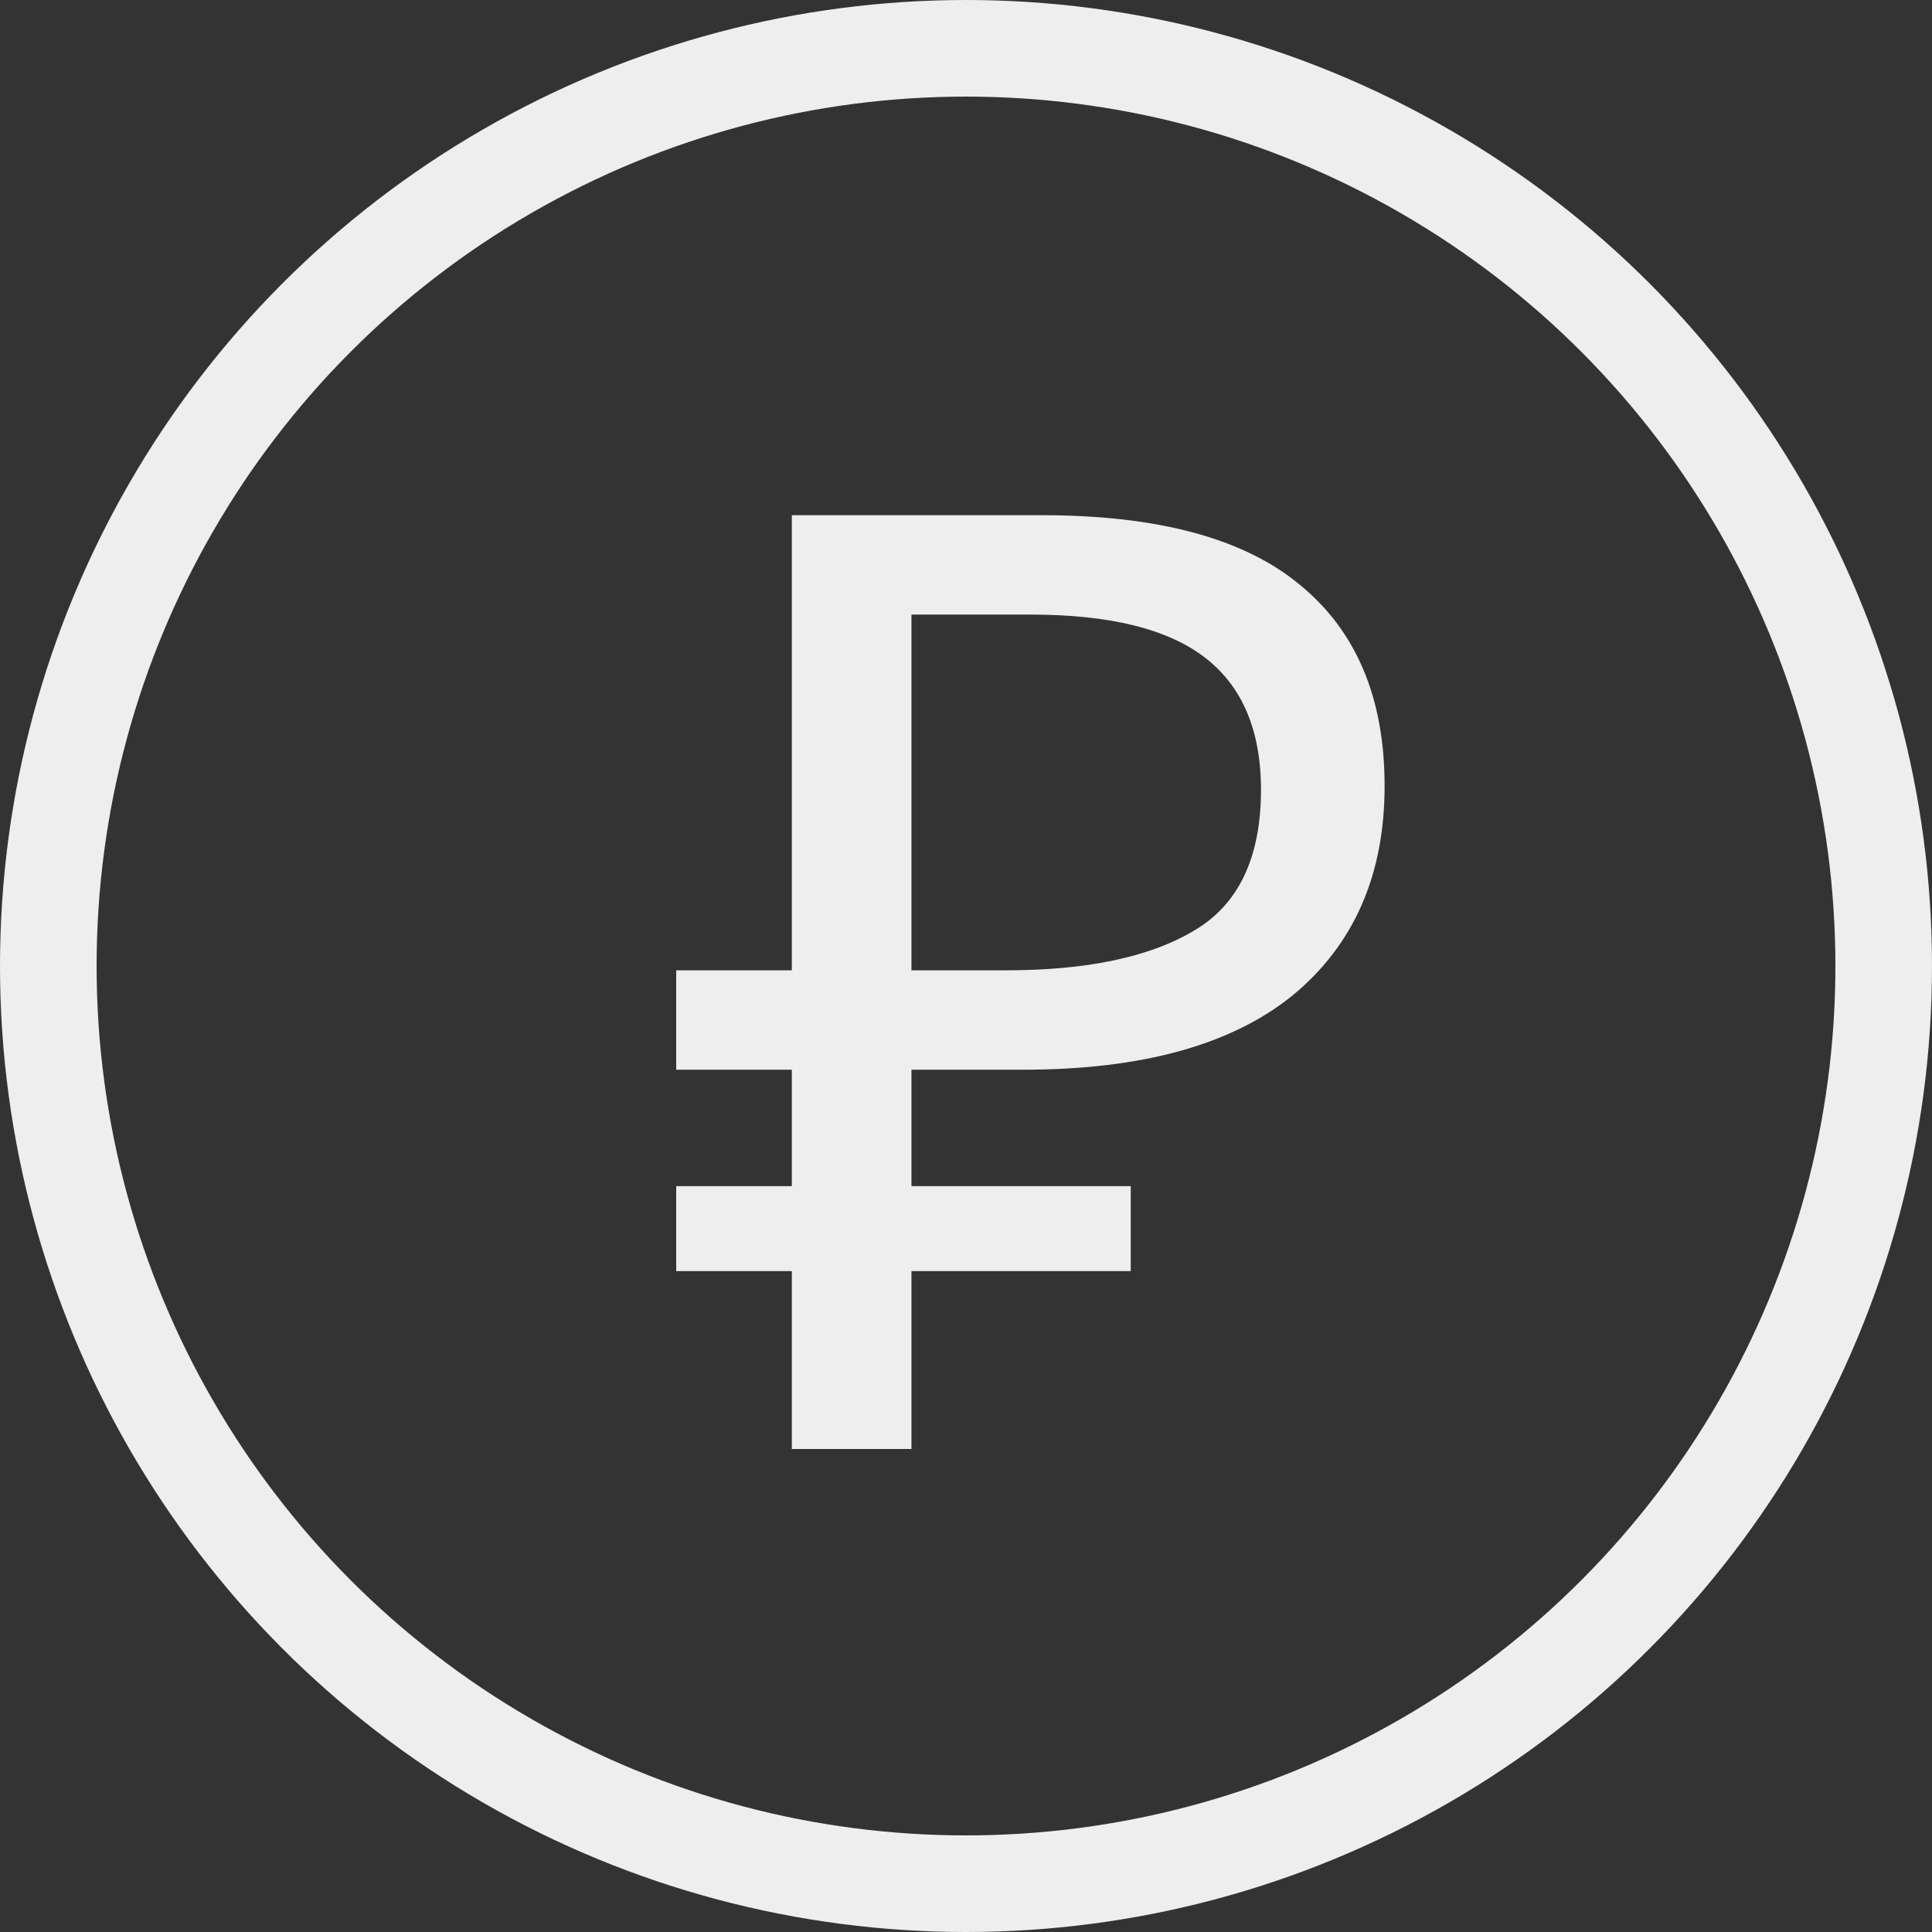 <svg width="60" height="60" viewBox="0 0 60 60" fill="none" xmlns="http://www.w3.org/2000/svg">
<rect x="0" y="0" width="60" height="60" fill="#333333" stroke="none"/>
<path d="M28.306 37.336H34.616V38.976H28.306H27.806V39.476V44.5H25.091V39.476V38.976H24.591H21.5V37.336H24.591H25.091V36.836V33.221V32.721H24.591H21.5V30.634H24.591H25.091V30.134V16.5H32.351C35.905 16.5 38.436 17.21 40.039 18.538L40.039 18.538L40.042 18.54C41.663 19.861 42.5 21.789 42.5 24.408C42.5 27.04 41.603 29.056 39.835 30.52C38.061 31.961 35.4 32.721 31.773 32.721H28.306H27.806V33.221V36.836V37.336H28.306ZM28.306 18.587H27.806V19.087V30.134V30.634H28.306H31.236C33.782 30.634 35.824 30.224 37.309 29.348C38.912 28.419 39.661 26.757 39.661 24.529C39.661 22.578 39.043 21.044 37.734 20.032C36.448 19.038 34.512 18.587 32.021 18.587H28.306Z" fill="#EEEEEE" stroke="#EEEEEE"/>
<circle cx="30" cy="30" r="28.5" stroke="#EEEEEE" stroke-width="3"/>
</svg>
